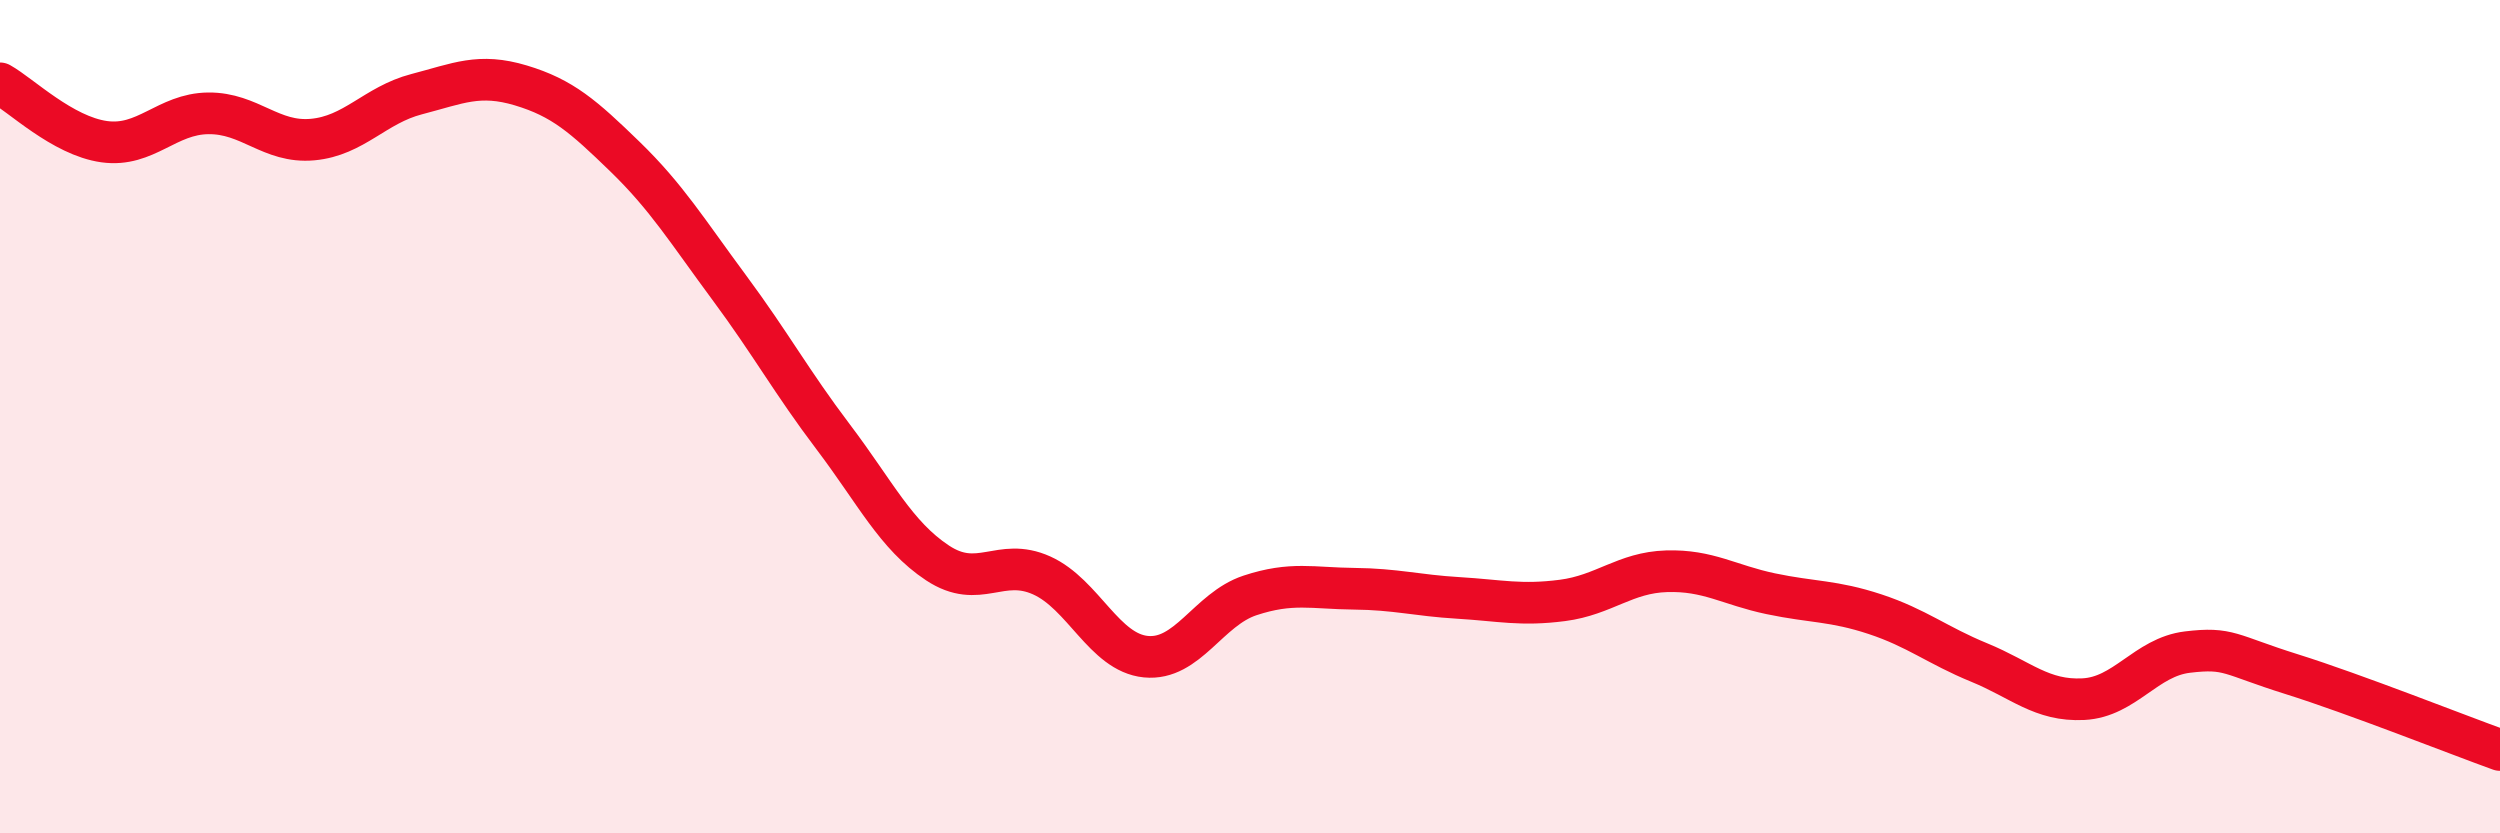 
    <svg width="60" height="20" viewBox="0 0 60 20" xmlns="http://www.w3.org/2000/svg">
      <path
        d="M 0,2 C 0.5,2.28 1.5,3.26 2.5,3.4 C 3.5,3.54 4,2.73 5,2.72 C 6,2.71 6.5,3.44 7.5,3.35 C 8.5,3.26 9,2.52 10,2.26 C 11,2 11.5,1.75 12.5,2.05 C 13.5,2.35 14,2.79 15,3.76 C 16,4.73 16.5,5.55 17.5,6.9 C 18.5,8.25 19,9.17 20,10.49 C 21,11.81 21.5,12.85 22.5,13.51 C 23.5,14.17 24,13.36 25,13.81 C 26,14.26 26.5,15.66 27.5,15.76 C 28.5,15.86 29,14.62 30,14.29 C 31,13.96 31.5,14.12 32.5,14.13 C 33.5,14.14 34,14.29 35,14.35 C 36,14.41 36.5,14.54 37.5,14.41 C 38.5,14.28 39,13.74 40,13.71 C 41,13.68 41.5,14.04 42.5,14.25 C 43.5,14.46 44,14.41 45,14.74 C 46,15.07 46.5,15.49 47.5,15.9 C 48.5,16.31 49,16.83 50,16.78 C 51,16.73 51.5,15.77 52.5,15.65 C 53.5,15.53 53.5,15.71 55,16.18 C 56.5,16.65 59,17.64 60,18L60 20L0 20Z"
        fill="#EB0A25"
        opacity="0.1"
        stroke-linecap="round"
        stroke-linejoin="round"
      />
      <path
        d="M 0,2 C 0.5,2.28 1.5,3.26 2.5,3.4 C 3.5,3.54 4,2.73 5,2.72 C 6,2.71 6.5,3.44 7.5,3.35 C 8.5,3.26 9,2.52 10,2.26 C 11,2 11.5,1.75 12.5,2.05 C 13.5,2.35 14,2.79 15,3.76 C 16,4.73 16.5,5.55 17.5,6.9 C 18.5,8.25 19,9.17 20,10.49 C 21,11.81 21.5,12.85 22.5,13.51 C 23.5,14.17 24,13.36 25,13.81 C 26,14.26 26.5,15.66 27.5,15.76 C 28.5,15.86 29,14.62 30,14.29 C 31,13.96 31.5,14.12 32.5,14.13 C 33.5,14.14 34,14.29 35,14.35 C 36,14.41 36.5,14.54 37.5,14.41 C 38.5,14.28 39,13.74 40,13.71 C 41,13.68 41.5,14.04 42.5,14.25 C 43.5,14.46 44,14.41 45,14.74 C 46,15.07 46.5,15.49 47.5,15.9 C 48.5,16.31 49,16.83 50,16.78 C 51,16.73 51.5,15.77 52.5,15.65 C 53.5,15.53 53.5,15.71 55,16.18 C 56.5,16.65 59,17.64 60,18"
        stroke="#EB0A25"
        stroke-width="1"
        fill="none"
        stroke-linecap="round"
        stroke-linejoin="round"
      />
    </svg>
  
